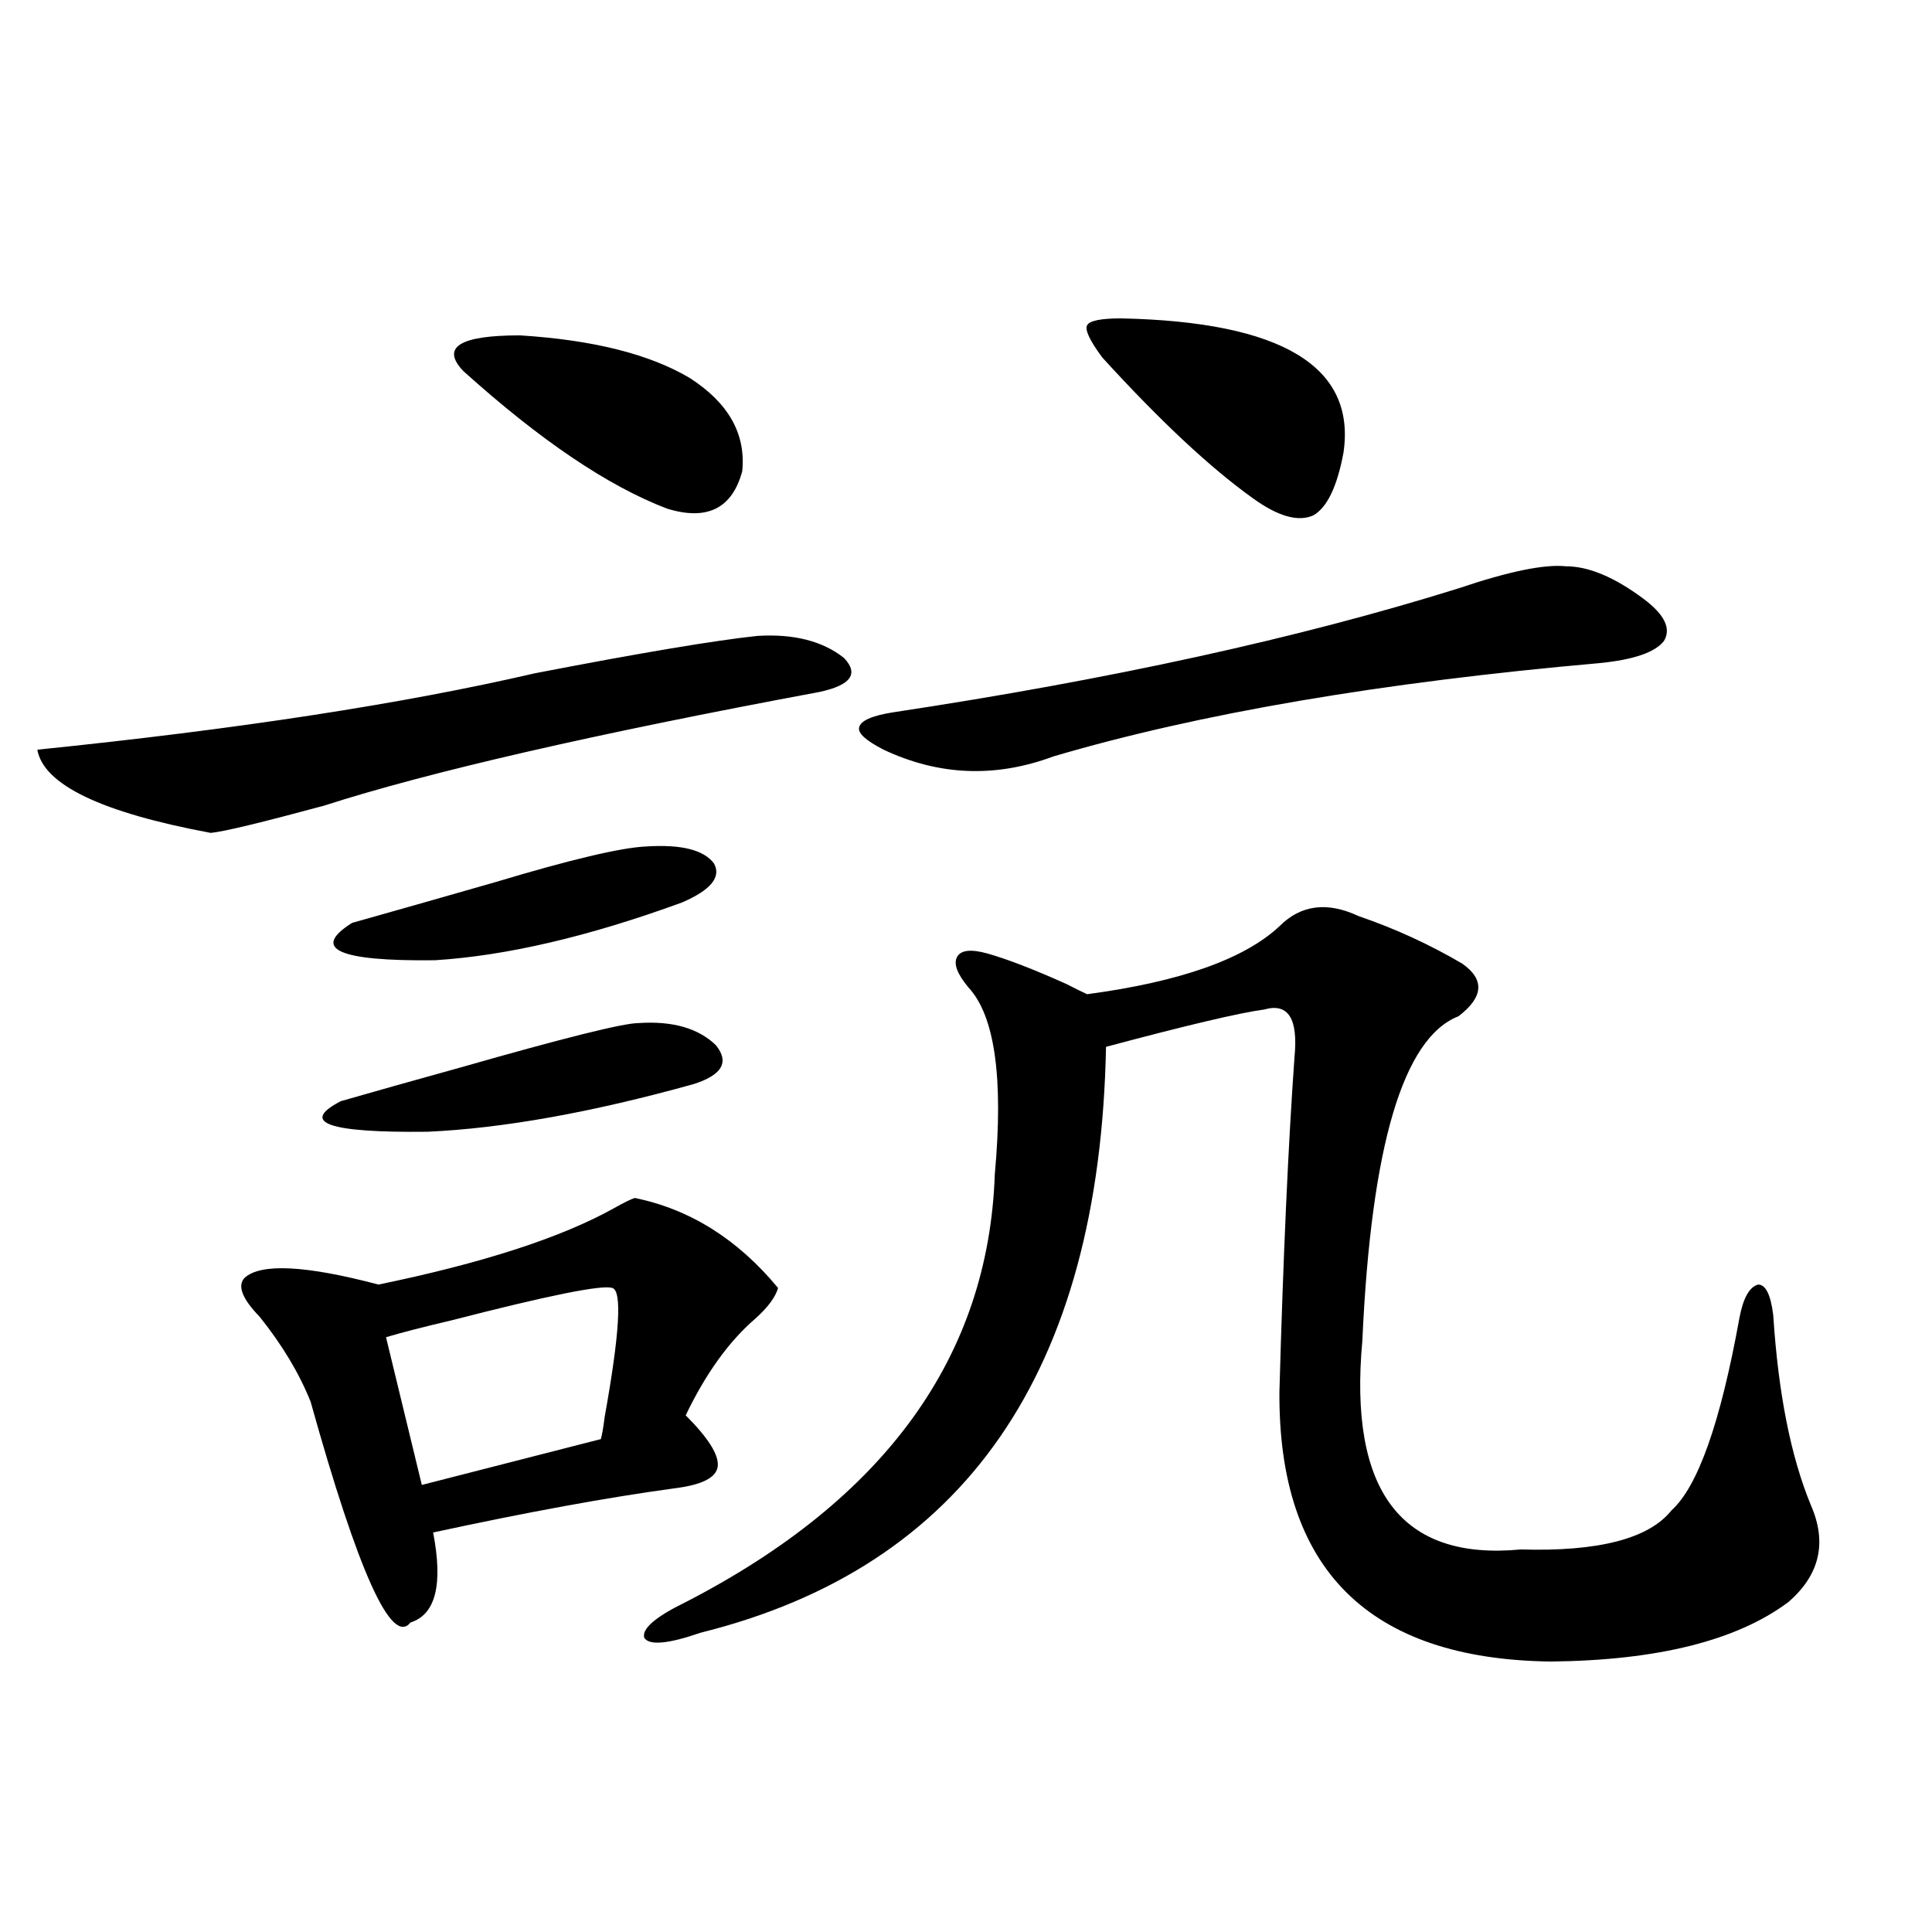 <?xml version="1.0" encoding="utf-8"?>
<!-- Generator: Adobe Illustrator 16.0.0, SVG Export Plug-In . SVG Version: 6.00 Build 0)  -->
<!DOCTYPE svg PUBLIC "-//W3C//DTD SVG 1.1//EN" "http://www.w3.org/Graphics/SVG/1.1/DTD/svg11.dtd">
<svg version="1.1" id="图层_1" xmlns="http://www.w3.org/2000/svg" xmlns:xlink="http://www.w3.org/1999/xlink" x="0px" y="0px"
	 width="1000px" height="1000px" viewBox="0 0 1000 1000" enable-background="new 0 0 1000 1000" xml:space="preserve">
<path d="M391.99,329.148c18.856-1.167,33.811,2.637,44.877,11.426c7.805,8.213,3.567,14.063-12.683,17.578
	c-116.43,21.685-201.946,41.309-256.579,58.887c-32.529,8.789-52.041,13.486-58.535,14.063
	c-56.584-10.547-86.507-24.897-89.754-43.066c103.412-10.547,189.264-23.73,257.555-39.551
	C331.504,337.938,369.872,331.497,391.99,329.148z M328.577,620.066c28.612,5.864,53.322,21.396,74.145,46.582
	c-1.311,4.697-5.213,9.971-11.707,15.82c-13.658,11.729-25.7,28.428-36.097,50.098c11.707,11.729,17.226,20.518,16.585,26.367
	c-0.655,5.864-8.14,9.668-22.438,11.426c-34.48,4.697-76.096,12.305-124.875,22.852c5.198,26.958,1.296,42.477-11.707,46.582
	c-9.756,12.305-26.996-25.776-51.706-114.258c-5.854-14.639-14.634-29.292-26.341-43.945c-9.115-9.365-11.707-16.108-7.805-20.215
	c8.445-7.607,31.539-6.44,69.267,3.516c53.978-11.123,94.632-24.307,121.948-39.551
	C323.044,622.415,326.626,620.657,328.577,620.066z M330.528,529.539c17.561-1.167,30.884,2.637,39.999,11.426
	c7.149,8.789,3.247,15.532-11.707,20.215c-52.682,14.653-98.534,22.852-137.558,24.609c-51.386,0.591-66.34-4.683-44.877-15.82
	c16.25-4.683,37.072-10.547,62.438-17.578C292.146,537.161,322.724,529.539,330.528,529.539z M334.431,438.133
	c18.201-1.167,29.908,1.758,35.121,8.789c3.902,7.031-1.631,13.774-16.585,20.215c-48.139,17.578-90.729,27.549-127.802,29.883
	c-50.09,0.591-64.389-5.85-42.926-19.336c20.808-5.85,45.518-12.881,74.145-21.094C295.407,444.876,321.413,438.724,334.431,438.133
	z M316.87,666.648c-5.213-1.758-32.85,3.818-82.925,16.699c-14.969,3.516-26.341,6.455-34.146,8.789l18.536,76.465l92.681-23.73
	c0.641-2.334,1.296-6.152,1.951-11.426C320.772,690.091,322.068,667.83,316.87,666.648z M356.869,195.555
	c20.152,12.896,29.268,29.004,27.316,48.34c-5.213,19.336-18.216,25.791-39.023,19.336c-30.578-11.714-65.699-35.444-105.363-71.191
	c-11.707-12.305-1.951-18.457,29.268-18.457C306.779,175.931,336.047,183.25,356.869,195.555z M703.202,474.168
	c18.856,6.455,36.737,14.653,53.657,24.609c11.707,8.213,11.052,17.29-1.951,27.246c-28.627,11.138-45.212,67.1-49.755,167.871
	c-7.164,77.935,20.152,113.97,81.949,108.105c40.319,1.182,66.34-5.562,78.047-20.215c13.658-12.305,25.365-45.4,35.121-99.316
	c1.951-10.547,5.198-16.396,9.756-17.578c3.902,0,6.494,5.273,7.805,15.82c2.592,40.43,9.101,73.252,19.512,98.438
	c8.445,19.336,4.543,36.035-11.707,50.098c-26.676,19.913-67.65,30.172-122.924,30.762c-94.312-1.181-141.14-47.749-140.484-139.746
	c1.951-69.722,4.543-127.441,7.805-173.145c1.951-19.912-3.262-28.125-15.609-24.609c-13.018,1.758-40.334,8.213-81.949,19.336
	c-3.262,168.174-73.169,269.248-209.751,303.223c-16.92,5.851-26.676,6.729-29.268,2.637c-1.311-4.696,5.854-10.849,21.463-18.457
	c103.412-53.311,156.734-127.139,159.996-221.484c4.543-49.795,0-82.026-13.658-96.68c-5.854-7.031-7.805-12.305-5.854-15.82
	s7.149-4.092,15.609-1.758c10.396,2.939,24.055,8.213,40.975,15.82c4.543,2.349,8.125,4.106,10.731,5.273
	c48.124-6.44,81.294-18.154,99.51-35.156C673.279,468.318,686.938,466.561,703.202,474.168z M754.908,304.539
	c26.006-8.789,44.542-12.593,55.608-11.426c11.707,0,25.03,5.576,39.999,16.699c11.052,8.213,14.634,15.532,10.731,21.973
	c-4.558,5.864-15.609,9.668-33.17,11.426c-113.168,9.971-207.479,26.079-282.92,48.34c-29.923,11.138-59.19,9.971-87.803-3.516
	c-9.115-4.683-13.338-8.486-12.683-11.426c0.641-3.516,6.494-6.152,17.561-7.91C574.745,351.712,672.304,330.33,754.908,304.539z
	 M580.278,164.793c83.245,1.758,121.613,24.912,115.119,69.434c-3.262,17.578-8.46,28.428-15.609,32.52
	c-7.805,3.516-18.216,0.591-31.219-8.789c-22.118-15.82-48.139-40.127-78.047-72.949c-6.509-8.789-9.115-14.351-7.805-16.699
	C564.014,165.975,569.867,164.793,580.278,164.793z"/>
</svg>
